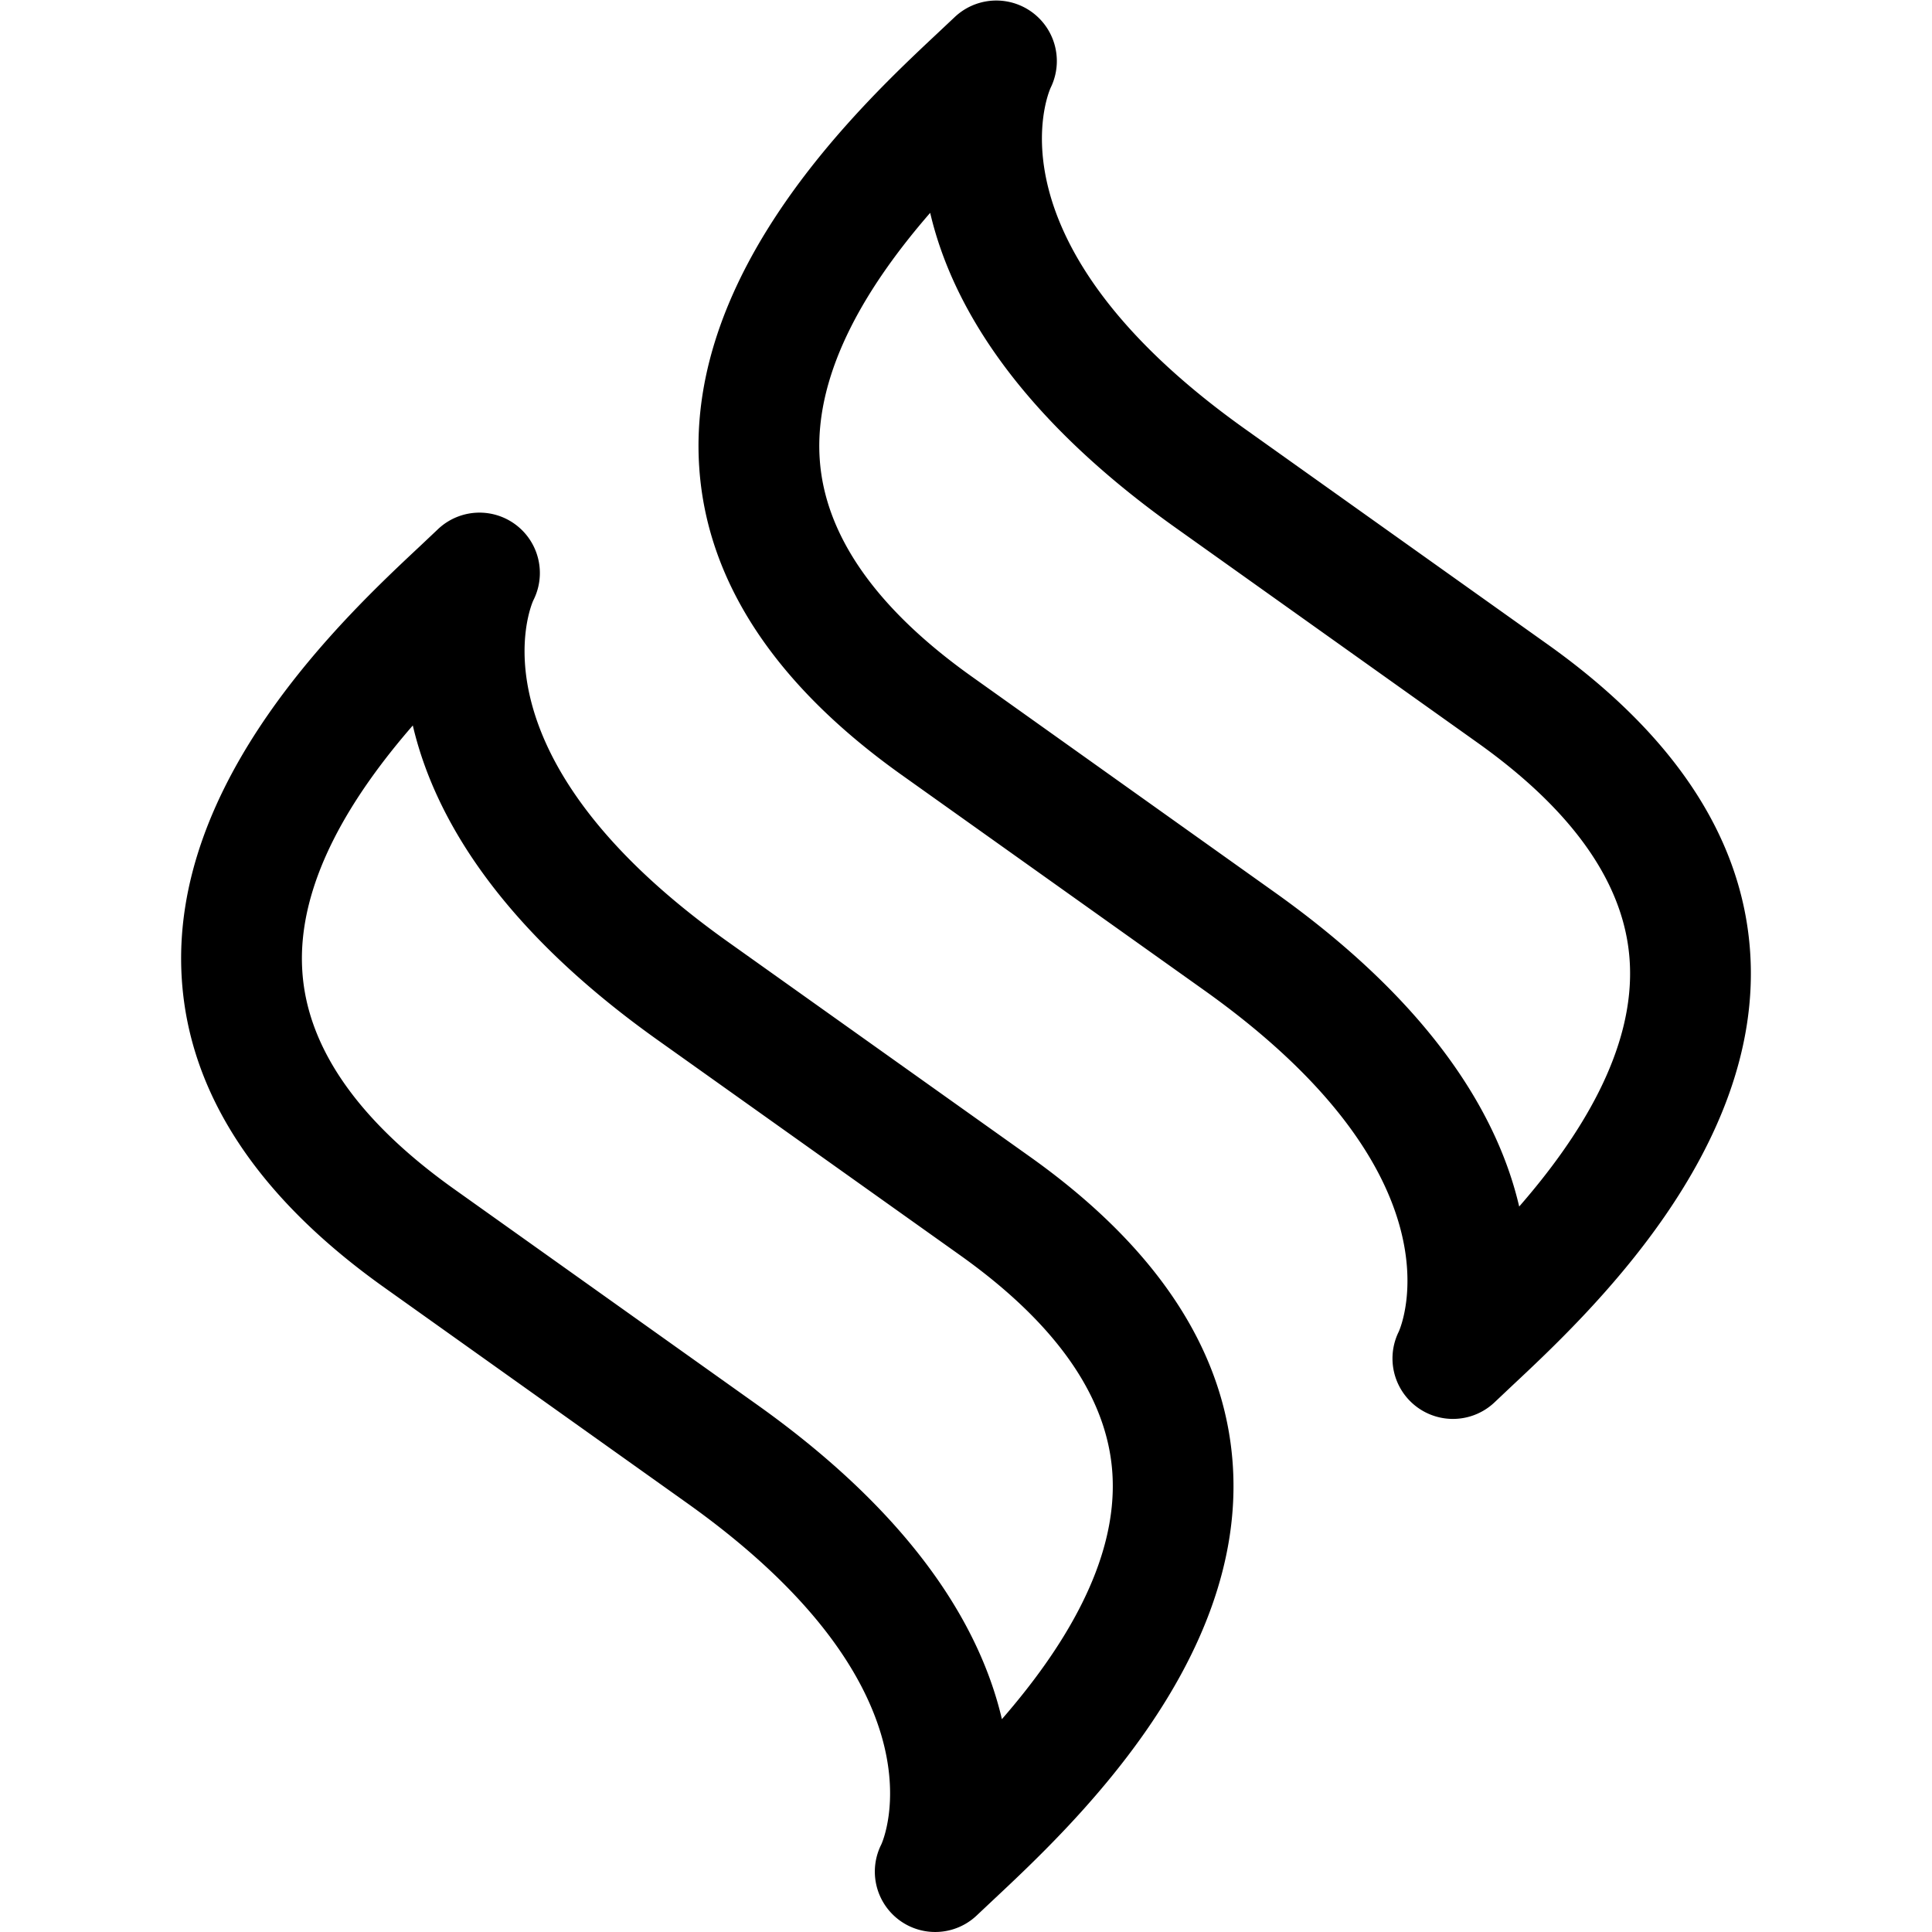 <svg xmlns="http://www.w3.org/2000/svg" width="24" height="24" fill="none" viewBox="0 0 24 24"><path fill="currentColor" fill-rule="evenodd" d="M15.827 11.079c2.005 1.425 2.79 2.814 3.045 3.909.732-.84 1.448-1.941 1.372-3.059-.063-.946-.699-1.855-1.887-2.701L14.6 6.553c-2.004-1.426-2.789-2.814-3.045-3.909-.73.84-1.448 1.942-1.372 3.06.064.945.7 1.854 1.888 2.7zm3.4-3.073c1.573 1.12 2.419 2.405 2.514 3.822.166 2.461-2.023 4.512-2.959 5.388l-.216.204a.751.751 0 0 1-1.19-.878c.029-.065.831-1.93-2.419-4.242L11.2 9.626C9.627 8.506 8.78 7.22 8.686 5.804c-.166-2.46 2.022-4.511 2.956-5.387l.218-.205a.752.752 0 0 1 1.192.877c-.03.066-.832 1.93 2.417 4.242zm-9.826 9.441c2.005 1.426 2.789 2.814 3.045 3.909.731-.84 1.448-1.942 1.372-3.06-.064-.945-.7-1.854-1.887-2.7l-3.758-2.674c-2.005-1.426-2.789-2.815-3.045-3.91-.73.84-1.448 1.941-1.372 3.059.063.947.699 1.856 1.888 2.702zM9.043 11.7l3.758 2.674c1.572 1.12 2.418 2.405 2.513 3.822.166 2.46-2.022 4.511-2.956 5.387l-.218.205a.75.75 0 0 1-1.192-.876c.03-.066.833-1.932-2.417-4.243l-3.757-2.675c-1.574-1.12-2.42-2.405-2.515-3.822-.166-2.461 2.023-4.512 2.959-5.388l.216-.204a.75.75 0 0 1 1.191.878c-.03.065-.832 1.93 2.418 4.242" clip-rule="evenodd"/></svg>